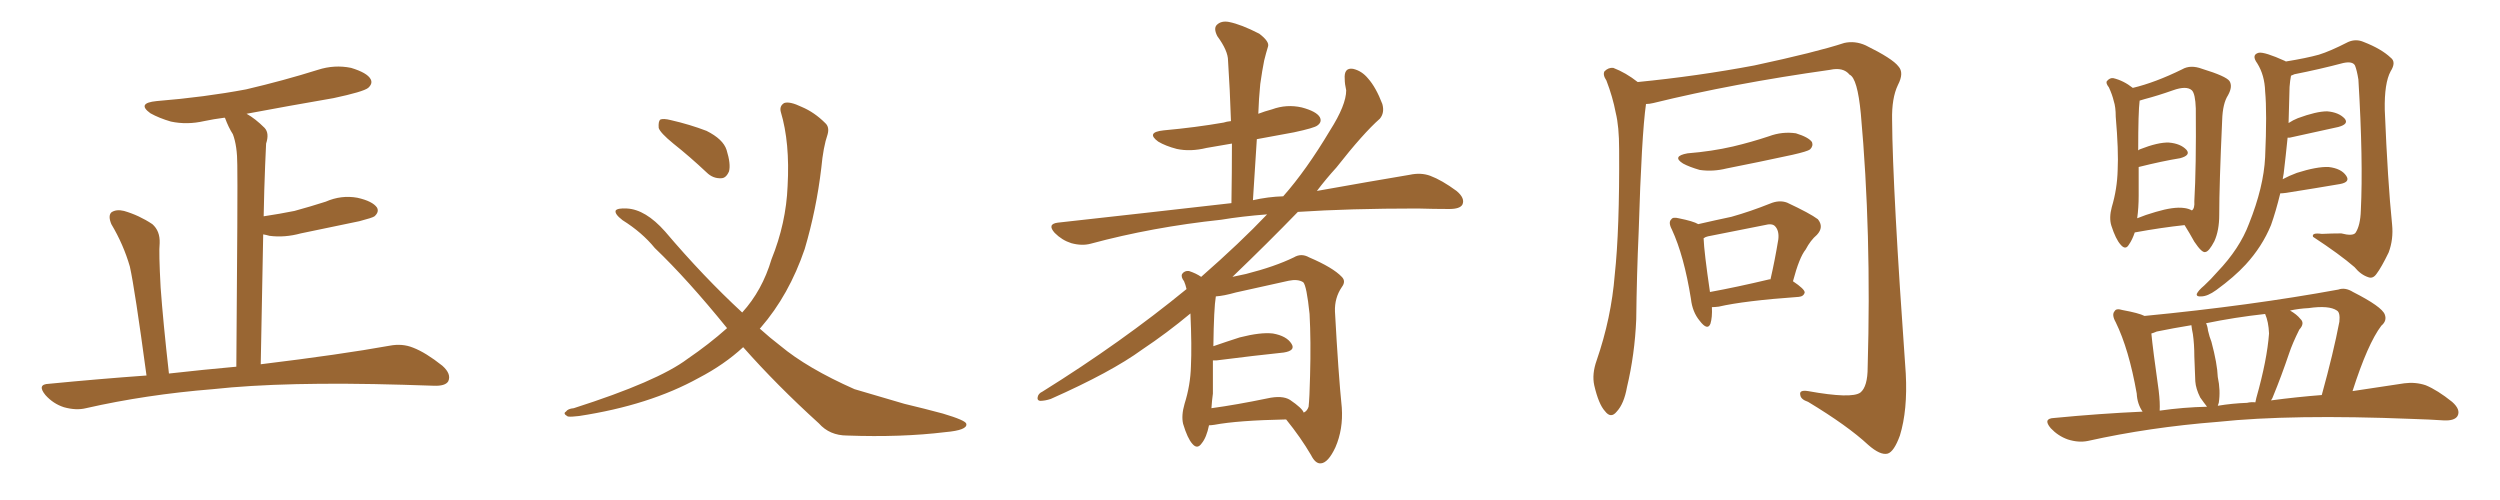 <svg xmlns="http://www.w3.org/2000/svg" xmlns:xlink="http://www.w3.org/1999/xlink" width="750" height="150"><path fill="#996633" padding="10" d="M43.95 112.65L43.95 112.65L43.95 112.65Q40.43 86.57 38.96 79.98L38.96 79.98Q37.06 73.39 33.40 67.24L33.40 67.24Q32.37 64.75 33.40 63.72L33.40 63.72Q34.86 62.70 37.21 63.28L37.21 63.28Q41.75 64.60 45.70 67.24L45.70 67.24Q48.05 69.29 47.90 72.95L47.90 72.95Q47.61 75.59 48.19 86.28L48.19 86.28Q48.93 96.53 50.68 112.06L50.68 112.06Q61.08 110.89 70.90 110.01L70.90 110.01Q71.34 56.10 71.19 49.51L71.19 49.51Q71.19 43.80 69.87 40.28L69.87 40.28Q68.55 38.23 67.53 35.45L67.53 35.45Q67.38 35.30 67.38 35.30L67.38 35.30Q64.01 35.74 61.23 36.33L61.23 36.33Q56.10 37.50 51.27 36.47L51.27 36.47Q47.75 35.45 45.12 33.98L45.12 33.98Q40.87 30.91 47.02 30.32L47.02 30.32Q61.38 29.15 73.83 26.81L73.83 26.81Q85.11 24.17 95.36 20.95L95.36 20.95Q100.34 19.34 105.32 20.36L105.32 20.36Q110.16 21.83 111.18 23.73L111.18 23.73Q111.91 25.05 110.45 26.37L110.45 26.37Q108.98 27.54 100.05 29.44L100.05 29.44Q86.43 31.79 73.97 34.13L73.97 34.13Q76.61 35.60 79.39 38.38L79.39 38.38Q80.86 39.99 79.83 43.07L79.83 43.07Q79.69 46.00 79.54 49.66L79.54 49.66Q79.25 56.84 79.10 64.89L79.10 64.89Q83.94 64.16 88.33 63.28L88.33 63.28Q93.16 61.96 97.71 60.50L97.71 60.50Q102.39 58.45 107.23 59.33L107.23 59.33Q111.77 60.35 113.09 62.26L113.09 62.26Q113.82 63.57 112.35 64.89L112.35 64.89Q111.77 65.33 107.81 66.36L107.81 66.36Q98.73 68.26 90.23 70.02L90.23 70.02Q85.40 71.34 80.86 70.75L80.86 70.75Q79.83 70.46 78.96 70.31L78.96 70.31Q78.66 88.18 78.22 109.28L78.22 109.28Q102.25 106.35 116.89 103.71L116.89 103.71Q120.70 102.98 123.93 104.30L123.93 104.30Q127.73 105.76 132.71 109.72L132.71 109.72Q135.50 112.21 134.47 114.40L134.47 114.40Q133.59 115.87 130.08 115.72L130.08 115.72Q125.68 115.58 120.85 115.43L120.85 115.43Q85.40 114.40 63.87 116.75L63.87 116.75Q43.80 118.36 25.78 122.46L25.78 122.46Q22.85 123.19 19.19 122.17L19.19 122.17Q15.97 121.14 13.62 118.51L13.62 118.51Q10.99 115.28 14.65 115.14L14.65 115.14Q29.74 113.67 43.95 112.65ZM202.00 43.07L202.00 43.07Q198.05 39.84 197.61 38.38L197.61 38.38Q197.46 36.47 198.05 35.89L198.05 35.89Q198.93 35.45 201.27 36.04L201.27 36.04Q206.98 37.35 211.96 39.26L211.96 39.26Q216.94 41.75 217.97 44.97L217.97 44.97Q219.29 49.22 218.70 51.42L218.70 51.42Q217.82 53.47 216.36 53.47L216.36 53.47Q213.87 53.61 211.96 51.71L211.96 51.71Q206.98 47.02 202.00 43.07ZM222.95 104.15L222.95 104.15L222.95 104.15Q217.24 109.42 209.62 113.38L209.62 113.38Q194.82 121.58 173.73 124.80L173.73 124.80Q171.39 125.10 170.36 124.95L170.36 124.95Q168.75 124.07 169.78 123.49L169.78 123.49Q170.36 122.61 172.12 122.46L172.12 122.46Q197.31 114.40 206.25 107.67L206.25 107.67Q212.70 103.27 218.12 98.44L218.12 98.44Q206.25 83.79 196.44 74.41L196.44 74.41Q192.63 69.73 186.77 66.06L186.77 66.06Q184.28 64.16 184.72 63.13L184.72 63.13Q185.30 62.40 188.09 62.55L188.09 62.55Q193.65 62.84 199.51 69.43L199.51 69.43Q211.08 83.06 222.66 93.75L222.66 93.75Q228.66 87.16 231.45 77.78L231.45 77.78Q235.84 66.94 236.28 55.81L236.28 55.81Q237.01 42.77 234.23 33.54L234.23 33.54Q233.79 31.79 235.25 30.91L235.25 30.91Q236.87 30.32 240.53 32.08L240.53 32.08Q244.34 33.69 247.56 36.91L247.56 36.91Q248.88 38.09 248.29 40.28L248.29 40.28Q246.97 44.09 246.39 50.39L246.39 50.39Q244.92 62.84 241.41 74.71L241.41 74.71Q236.72 88.48 228.22 98.29L228.22 98.29Q228.08 98.44 227.93 98.58L227.93 98.58Q231.01 101.37 234.08 103.71L234.08 103.71Q242.14 110.45 256.35 116.75L256.35 116.75Q261.91 118.36 271.29 121.14L271.29 121.14Q277.44 122.61 282.86 124.07L282.86 124.07Q289.75 126.12 289.89 127.15L289.89 127.15Q290.33 129.05 283.59 129.64L283.59 129.64Q270.41 131.25 254.15 130.66L254.15 130.66Q248.88 130.66 245.65 127.00L245.65 127.00Q233.06 115.58 222.95 104.15ZM362.70 127.59L362.70 127.59Q361.96 131.25 360.50 133.01L360.50 133.01Q359.18 134.91 357.71 133.15L357.71 133.15Q356.25 131.54 354.93 127.15L354.93 127.15Q354.35 124.66 355.37 121.14L355.37 121.14Q357.13 115.58 357.28 109.86L357.28 109.86Q357.57 103.86 357.13 94.04L357.13 94.04Q350.10 99.90 342.63 104.88L342.63 104.88Q333.40 111.62 315.23 119.68L315.23 119.68Q313.48 120.26 312.01 120.26L312.01 120.26Q311.13 120.12 311.28 119.24L311.28 119.24Q311.43 118.07 312.74 117.48L312.74 117.48Q336.47 102.69 355.96 86.72L355.96 86.72Q355.66 85.40 355.22 84.38L355.22 84.38Q354.20 83.06 354.64 82.18L354.64 82.18Q355.37 81.15 356.69 81.30L356.69 81.30Q358.89 82.03 360.35 83.06L360.35 83.06Q372.07 72.80 380.13 64.31L380.13 64.31Q372.51 64.89 366.36 65.92L366.36 65.92Q345.70 68.12 327.25 73.10L327.25 73.10Q324.61 73.83 321.39 72.95L321.39 72.95Q318.60 72.07 316.41 69.87L316.41 69.87Q314.06 67.24 317.29 66.80L317.29 66.80Q345.12 63.72 369.43 60.94L369.43 60.94Q369.58 51.56 369.58 43.07L369.58 43.07Q365.48 43.80 361.96 44.38L361.96 44.38Q357.13 45.56 353.03 44.68L353.03 44.68Q349.66 43.80 347.46 42.48L347.46 42.48Q343.65 39.70 349.07 39.11L349.07 39.11Q358.74 38.23 367.09 36.77L367.09 36.77Q367.97 36.47 369.29 36.33L369.29 36.33Q368.99 26.95 368.41 18.16L368.41 18.16Q368.41 15.23 365.19 10.84L365.19 10.84Q364.01 8.50 365.04 7.47L365.04 7.47Q366.36 6.15 368.70 6.59L368.70 6.59Q372.36 7.32 377.78 10.11L377.78 10.11Q380.86 12.45 380.42 13.92L380.42 13.92Q379.83 15.82 379.25 18.16L379.25 18.16Q378.66 21.09 378.08 25.20L378.08 25.20Q377.64 29.59 377.49 34.13L377.49 34.13Q379.39 33.40 381.59 32.81L381.59 32.81Q385.99 31.20 390.53 32.23L390.53 32.23Q394.92 33.40 395.95 35.16L395.95 35.16Q396.68 36.62 395.21 37.65L395.21 37.65Q394.34 38.38 388.18 39.70L388.18 39.70Q382.47 40.72 377.05 41.75L377.05 41.75Q376.46 50.68 375.88 60.06L375.88 60.06Q380.42 59.03 384.96 58.89L384.96 58.89Q391.85 51.12 399.02 39.11L399.02 39.11Q403.86 31.49 403.86 27.10L403.86 27.10Q403.42 25.20 403.42 23.73L403.42 23.73Q403.13 20.21 405.91 20.65L405.91 20.65Q408.54 21.24 410.45 23.58L410.45 23.58Q412.79 26.22 414.70 31.20L414.70 31.20Q415.43 33.84 413.96 35.60L413.96 35.60Q408.98 39.99 400.93 50.24L400.93 50.24Q397.85 53.61 395.07 57.28L395.07 57.28Q411.47 54.35 422.90 52.44L422.90 52.44Q426.27 51.71 429.05 52.73L429.05 52.73Q432.57 54.05 436.96 57.28L436.96 57.28Q439.60 59.47 438.72 61.38L438.72 61.38Q437.99 62.70 434.77 62.70L434.77 62.70Q430.22 62.70 425.24 62.55L425.24 62.55Q404.88 62.55 389.36 63.57L389.36 63.57Q380.42 72.80 369.73 83.06L369.73 83.06Q371.63 82.62 373.83 82.18L373.83 82.18Q382.47 79.98 388.18 77.20L388.18 77.20Q390.38 75.88 392.72 77.20L392.72 77.20Q399.90 80.27 402.54 83.06L402.54 83.06Q403.86 84.38 402.54 86.13L402.54 86.13Q400.34 89.36 400.49 93.46L400.49 93.46Q401.51 112.21 402.54 122.31L402.54 122.31Q402.98 128.76 400.63 134.18L400.63 134.18Q398.44 138.87 396.24 139.01L396.24 139.01Q394.63 139.16 393.31 136.52L393.31 136.52Q390.23 131.25 385.84 125.83L385.84 125.83Q371.34 126.12 364.31 127.44L364.31 127.44Q363.28 127.59 362.70 127.59ZM387.01 119.97L387.01 119.97L387.01 119.97Q390.67 122.46 391.11 123.78L391.11 123.78Q392.14 123.34 392.58 122.02L392.58 122.02Q392.87 119.38 393.02 112.79L393.02 112.79Q393.31 102.25 392.87 94.19L392.87 94.19Q391.99 85.69 390.97 84.67L390.97 84.67Q389.36 83.64 386.57 84.23L386.57 84.23Q379.25 85.84 370.75 87.74L370.75 87.74Q367.09 88.77 364.75 88.92L364.75 88.92Q364.16 92.43 364.01 103.86L364.01 103.86Q367.82 102.54 371.92 101.22L371.92 101.22Q378.22 99.61 381.88 100.05L381.88 100.05Q385.99 100.78 387.45 103.13L387.45 103.13Q388.77 105.18 385.11 105.76L385.11 105.76Q376.61 106.64 365.04 108.11L365.04 108.11Q364.31 108.11 363.87 108.11L363.87 108.11Q363.87 113.09 363.87 118.07L363.87 118.07Q363.57 120.26 363.43 122.46L363.43 122.46Q370.90 121.44 380.13 119.53L380.13 119.53Q384.67 118.51 387.01 119.97ZM493.80 31.20L493.80 31.20Q492.48 40.43 491.60 69.58L491.60 69.58Q491.02 82.47 490.87 95.80L490.87 95.80Q490.43 106.35 488.09 116.16L488.09 116.16Q487.21 121.14 485.01 123.49L485.01 123.49Q483.25 125.68 481.49 123.34L481.49 123.34Q479.59 121.29 478.27 115.58L478.27 115.58Q477.54 112.21 479.00 108.11L479.00 108.11Q483.40 95.36 484.42 82.47L484.42 82.47Q485.89 68.99 485.74 44.82L485.74 44.82Q485.74 37.94 484.72 33.84L484.72 33.84Q483.84 29.15 481.93 24.17L481.93 24.17Q480.76 22.41 481.35 21.39L481.35 21.39Q482.52 20.21 483.98 20.36L483.98 20.36Q487.79 21.83 491.31 24.61L491.31 24.61Q509.18 22.85 526.32 19.63L526.32 19.63Q544.78 15.67 553.27 12.89L553.27 12.89Q556.49 12.16 559.72 13.62L559.72 13.62Q567.77 17.58 569.53 19.92L569.53 19.92Q571.29 21.83 569.38 25.49L569.38 25.49Q567.48 29.44 567.63 36.04L567.63 36.04Q567.77 56.54 571.73 112.06L571.73 112.06Q572.31 123.05 569.97 130.66L569.97 130.66Q568.21 135.50 566.31 136.08L566.31 136.08Q564.11 136.67 560.45 133.45L560.45 133.45Q554.30 127.73 542.43 120.56L542.43 120.56Q540.23 119.82 540.09 118.51L540.09 118.51Q539.65 116.89 542.43 117.33L542.43 117.33Q555.47 119.68 558.11 117.77L558.11 117.77Q560.30 116.02 560.30 110.16L560.30 110.16Q561.47 69.73 558.25 34.13L558.25 34.13Q557.23 23.44 554.88 22.41L554.88 22.41Q552.98 20.07 549.02 20.95L549.02 20.95Q519.87 25.05 496.00 30.91L496.00 30.91Q494.82 31.20 493.80 31.20ZM506.25 46.00L506.25 46.00Q513.57 45.41 519.87 43.95L519.87 43.95Q525.44 42.63 530.71 40.87L530.71 40.87Q534.67 39.40 538.77 39.99L538.77 39.99Q542.58 41.16 543.60 42.63L543.60 42.63Q544.04 43.80 543.02 44.82L543.02 44.82Q542.29 45.41 537.74 46.44L537.74 46.44Q527.64 48.63 517.97 50.54L517.97 50.54Q513.87 51.56 509.91 50.98L509.91 50.98Q506.84 50.10 504.93 49.07L504.93 49.07Q501.42 46.88 506.25 46.00ZM513.57 92.14L513.57 92.14Q513.72 95.21 513.13 97.12L513.13 97.12Q512.26 99.32 509.91 96.24L509.91 96.24Q507.71 93.60 507.28 89.65L507.28 89.65Q505.22 76.76 501.56 68.85L501.56 68.85Q500.39 66.65 501.42 65.77L501.42 65.77Q501.86 65.04 503.61 65.48L503.61 65.48Q508.01 66.36 509.47 67.24L509.47 67.24Q514.60 66.06 519.43 65.04L519.43 65.04Q525.15 63.43 531.01 61.08L531.01 61.08Q533.79 59.91 536.13 60.79L536.13 60.79Q543.02 64.01 545.36 65.77L545.36 65.77Q547.27 68.12 545.07 70.46L545.07 70.46Q543.16 72.07 541.70 74.85L541.70 74.85Q539.79 77.20 537.89 84.38L537.89 84.38Q541.41 86.72 541.41 87.74L541.41 87.74Q541.11 88.92 539.65 89.06L539.65 89.06Q523.24 90.23 515.63 91.99L515.63 91.99Q514.45 92.14 513.57 92.14ZM530.86 83.79L530.86 83.79L530.86 83.79Q531.01 83.79 531.15 83.79L531.15 83.79Q532.47 78.08 533.50 71.78L533.50 71.78Q533.79 69.14 532.47 67.82L532.47 67.82Q531.59 66.94 529.39 67.53L529.39 67.53Q521.19 69.14 512.40 70.90L512.40 70.90Q511.67 71.04 511.08 71.48L511.08 71.48Q511.23 75.59 512.99 87.60L512.99 87.60Q521.04 86.13 530.86 83.79ZM640.43 69.73L640.43 69.73Q639.70 71.92 638.67 73.39L638.67 73.39Q637.65 75.15 636.18 73.39L636.18 73.39Q634.72 71.78 633.40 67.68L633.40 67.68Q632.67 65.33 633.54 62.11L633.54 62.11Q635.16 56.69 635.30 50.98L635.30 50.98Q635.60 45.26 634.72 35.01L634.72 35.01Q634.72 32.08 634.13 30.32L634.13 30.32Q633.69 28.42 632.67 26.22L632.67 26.22Q631.64 24.90 632.08 24.32L632.08 24.32Q632.96 23.29 633.98 23.44L633.98 23.44Q637.06 24.17 639.84 26.37L639.84 26.37Q646.58 24.76 654.64 20.80L654.64 20.80Q657.13 19.34 660.64 20.65L660.64 20.65Q667.82 22.85 668.85 24.32L668.85 24.32Q669.87 25.93 668.41 28.56L668.41 28.56Q666.80 31.05 666.65 36.04L666.65 36.04Q665.77 55.52 665.77 64.45L665.77 64.45Q665.77 69.14 664.31 72.36L664.31 72.36Q662.70 75.44 661.67 75.59L661.67 75.59Q660.64 76.03 658.30 72.51L658.30 72.51Q656.84 69.87 655.37 67.53L655.37 67.53Q648.49 68.26 640.43 69.73ZM655.22 62.40L655.22 62.40Q656.54 62.55 657.57 63.13L657.57 63.13Q658.45 62.55 658.30 60.35L658.30 60.35Q658.89 50.24 658.74 32.52L658.74 32.52Q658.59 28.13 657.57 27.10L657.57 27.10Q655.96 25.63 651.86 27.10L651.86 27.10Q647.31 28.71 643.36 29.74L643.36 29.74Q642.33 30.03 641.89 30.18L641.89 30.18Q641.46 33.54 641.46 45.12L641.46 45.12Q641.75 44.97 641.89 44.82L641.89 44.82Q647.46 42.63 650.68 42.77L650.68 42.77Q654.20 43.07 655.96 44.97L655.96 44.97Q657.28 46.58 654.05 47.46L654.05 47.46Q648.63 48.34 641.60 50.10L641.60 50.10Q641.60 54.35 641.60 58.74L641.60 58.74Q641.60 62.26 641.16 65.48L641.16 65.48Q643.65 64.45 646.73 63.57L646.73 63.57Q652.15 61.96 655.22 62.40ZM684.08 58.01L684.08 58.01Q682.76 63.43 681.30 67.53L681.30 67.53Q678.66 73.97 673.68 79.39L673.68 79.39Q670.31 83.06 664.89 87.01L664.89 87.01Q662.26 88.92 660.35 88.92L660.35 88.92Q658.89 89.06 659.03 88.18L659.03 88.18Q659.47 87.16 661.23 85.69L661.23 85.69Q663.28 83.79 665.19 81.59L665.19 81.59Q671.92 74.56 674.71 67.09L674.71 67.09Q679.10 56.10 679.54 47.17L679.54 47.17Q680.13 33.69 679.54 27.39L679.54 27.39Q679.39 22.56 677.20 19.04L677.20 19.04Q675.29 16.41 677.64 15.82L677.64 15.82Q679.39 15.53 685.55 18.31L685.55 18.31Q685.69 18.31 685.69 18.46L685.69 18.46Q691.99 17.43 695.65 16.41L695.65 16.41Q699.02 15.38 704.44 12.60L704.44 12.60Q706.79 11.57 709.13 12.60L709.13 12.60Q714.40 14.65 717.19 17.29L717.19 17.29Q718.95 18.60 717.19 21.39L717.19 21.39Q715.28 24.90 715.43 32.96L715.43 32.96Q716.31 54.49 717.63 67.38L717.63 67.38Q718.07 71.78 716.60 75.73L716.60 75.73Q714.40 80.27 712.94 82.18L712.94 82.18Q711.91 83.64 710.60 83.20L710.60 83.20Q708.25 82.47 706.35 80.13L706.35 80.13Q701.95 76.32 693.90 71.04L693.90 71.04Q693.46 69.73 696.53 70.17L696.53 70.17Q699.61 70.02 702.39 70.02L702.39 70.02Q705.76 70.90 706.64 69.87L706.64 69.87Q708.11 67.68 708.25 63.13L708.25 63.13Q708.98 48.19 707.52 23.88L707.52 23.88Q707.08 21.09 706.49 19.63L706.49 19.63Q705.76 18.31 702.98 18.90L702.98 18.90Q695.80 20.80 688.33 22.27L688.33 22.27Q687.74 22.56 687.30 22.71L687.30 22.71Q687.01 24.17 686.87 26.07L686.87 26.07Q686.72 31.93 686.57 36.91L686.57 36.91Q687.89 36.04 689.36 35.45L689.36 35.45Q694.92 33.40 698.14 33.40L698.14 33.40Q701.66 33.69 703.42 35.60L703.42 35.60Q704.74 37.21 701.51 38.09L701.51 38.09Q695.36 39.40 686.87 41.31L686.87 41.31Q686.43 41.31 686.28 41.31L686.28 41.31Q685.69 47.17 685.11 52.00L685.11 52.00Q684.96 52.88 684.81 53.76L684.81 53.76Q686.72 52.73 689.06 51.86L689.06 51.86Q695.07 49.95 698.58 50.10L698.58 50.10Q702.39 50.54 703.86 52.73L703.86 52.73Q705.18 54.64 701.95 55.22L701.95 55.22Q695.07 56.40 685.84 57.86L685.84 57.86Q684.67 58.01 684.08 58.01ZM642.77 123.49L642.77 123.49Q641.16 121.14 641.02 118.07L641.02 118.07Q638.67 104.74 634.72 96.68L634.72 96.68Q633.40 94.34 634.42 93.31L634.42 93.31Q634.86 92.43 636.77 93.02L636.77 93.02Q641.60 93.90 643.36 94.78L643.36 94.78Q675.15 91.70 701.51 86.87L701.51 86.87Q703.56 86.13 705.91 87.60L705.91 87.60Q714.55 91.99 715.43 94.34L715.43 94.34Q716.16 96.24 714.40 97.71L714.40 97.71Q710.30 103.13 705.76 117.33L705.76 117.33Q714.26 116.02 721.29 114.99L721.29 114.99Q724.66 114.55 727.73 115.58L727.73 115.58Q731.25 117.04 735.64 120.56L735.64 120.56Q738.28 122.90 737.26 124.80L737.26 124.80Q736.38 126.27 733.15 126.12L733.15 126.12Q728.76 125.83 723.78 125.68L723.78 125.68Q687.45 124.22 665.33 126.56L665.33 126.56Q644.82 128.17 626.37 132.28L626.37 132.28Q623.58 132.86 620.36 131.84L620.36 131.84Q617.43 130.81 615.23 128.47L615.23 128.47Q612.74 125.54 616.26 125.39L616.26 125.39Q629.88 124.07 642.77 123.49ZM681.30 120.12L681.30 120.12Q689.06 119.09 696.53 118.51L696.53 118.51Q700.05 105.76 701.81 96.53L701.81 96.53Q702.10 93.75 701.07 93.16L701.07 93.16Q698.73 91.55 692.58 92.43L692.58 92.43Q689.65 92.58 687.01 93.16L687.01 93.16Q689.06 94.34 690.09 95.65L690.09 95.65Q691.55 96.97 689.79 98.88L689.79 98.88Q687.74 102.98 686.72 106.05L686.72 106.05Q684.38 112.94 682.03 118.65L682.03 118.65Q681.74 119.53 681.30 120.12ZM674.12 120.85L674.12 120.85Q675.29 120.56 676.61 120.70L676.61 120.70Q676.76 119.97 676.90 119.38L676.90 119.38Q680.13 107.96 680.71 100.05L680.71 100.05Q680.57 96.53 679.54 94.19L679.54 94.19Q670.31 95.21 661.82 96.97L661.82 96.97Q662.26 97.85 662.40 99.17L662.40 99.17Q662.84 101.07 663.43 102.54L663.43 102.54Q665.19 109.13 665.33 113.09L665.33 113.09Q666.21 117.19 665.63 120.85L665.63 120.85Q665.48 121.29 665.33 121.73L665.33 121.73Q669.73 121.00 674.12 120.85ZM647.90 123.19L647.90 123.19L647.90 123.19Q655.08 122.17 662.11 122.02L662.11 122.02Q661.08 120.70 660.06 119.24L660.06 119.24Q658.74 116.60 658.59 114.40L658.59 114.40Q658.45 111.04 658.30 106.93L658.30 106.93Q658.30 103.27 657.86 100.20L657.86 100.20Q657.57 98.88 657.42 97.56L657.42 97.56Q652.00 98.44 647.02 99.46L647.02 99.46Q646.00 99.90 645.41 100.05L645.41 100.05Q645.85 104.74 647.61 117.19L647.61 117.19Q648.05 120.85 647.90 123.19Z"/></svg>